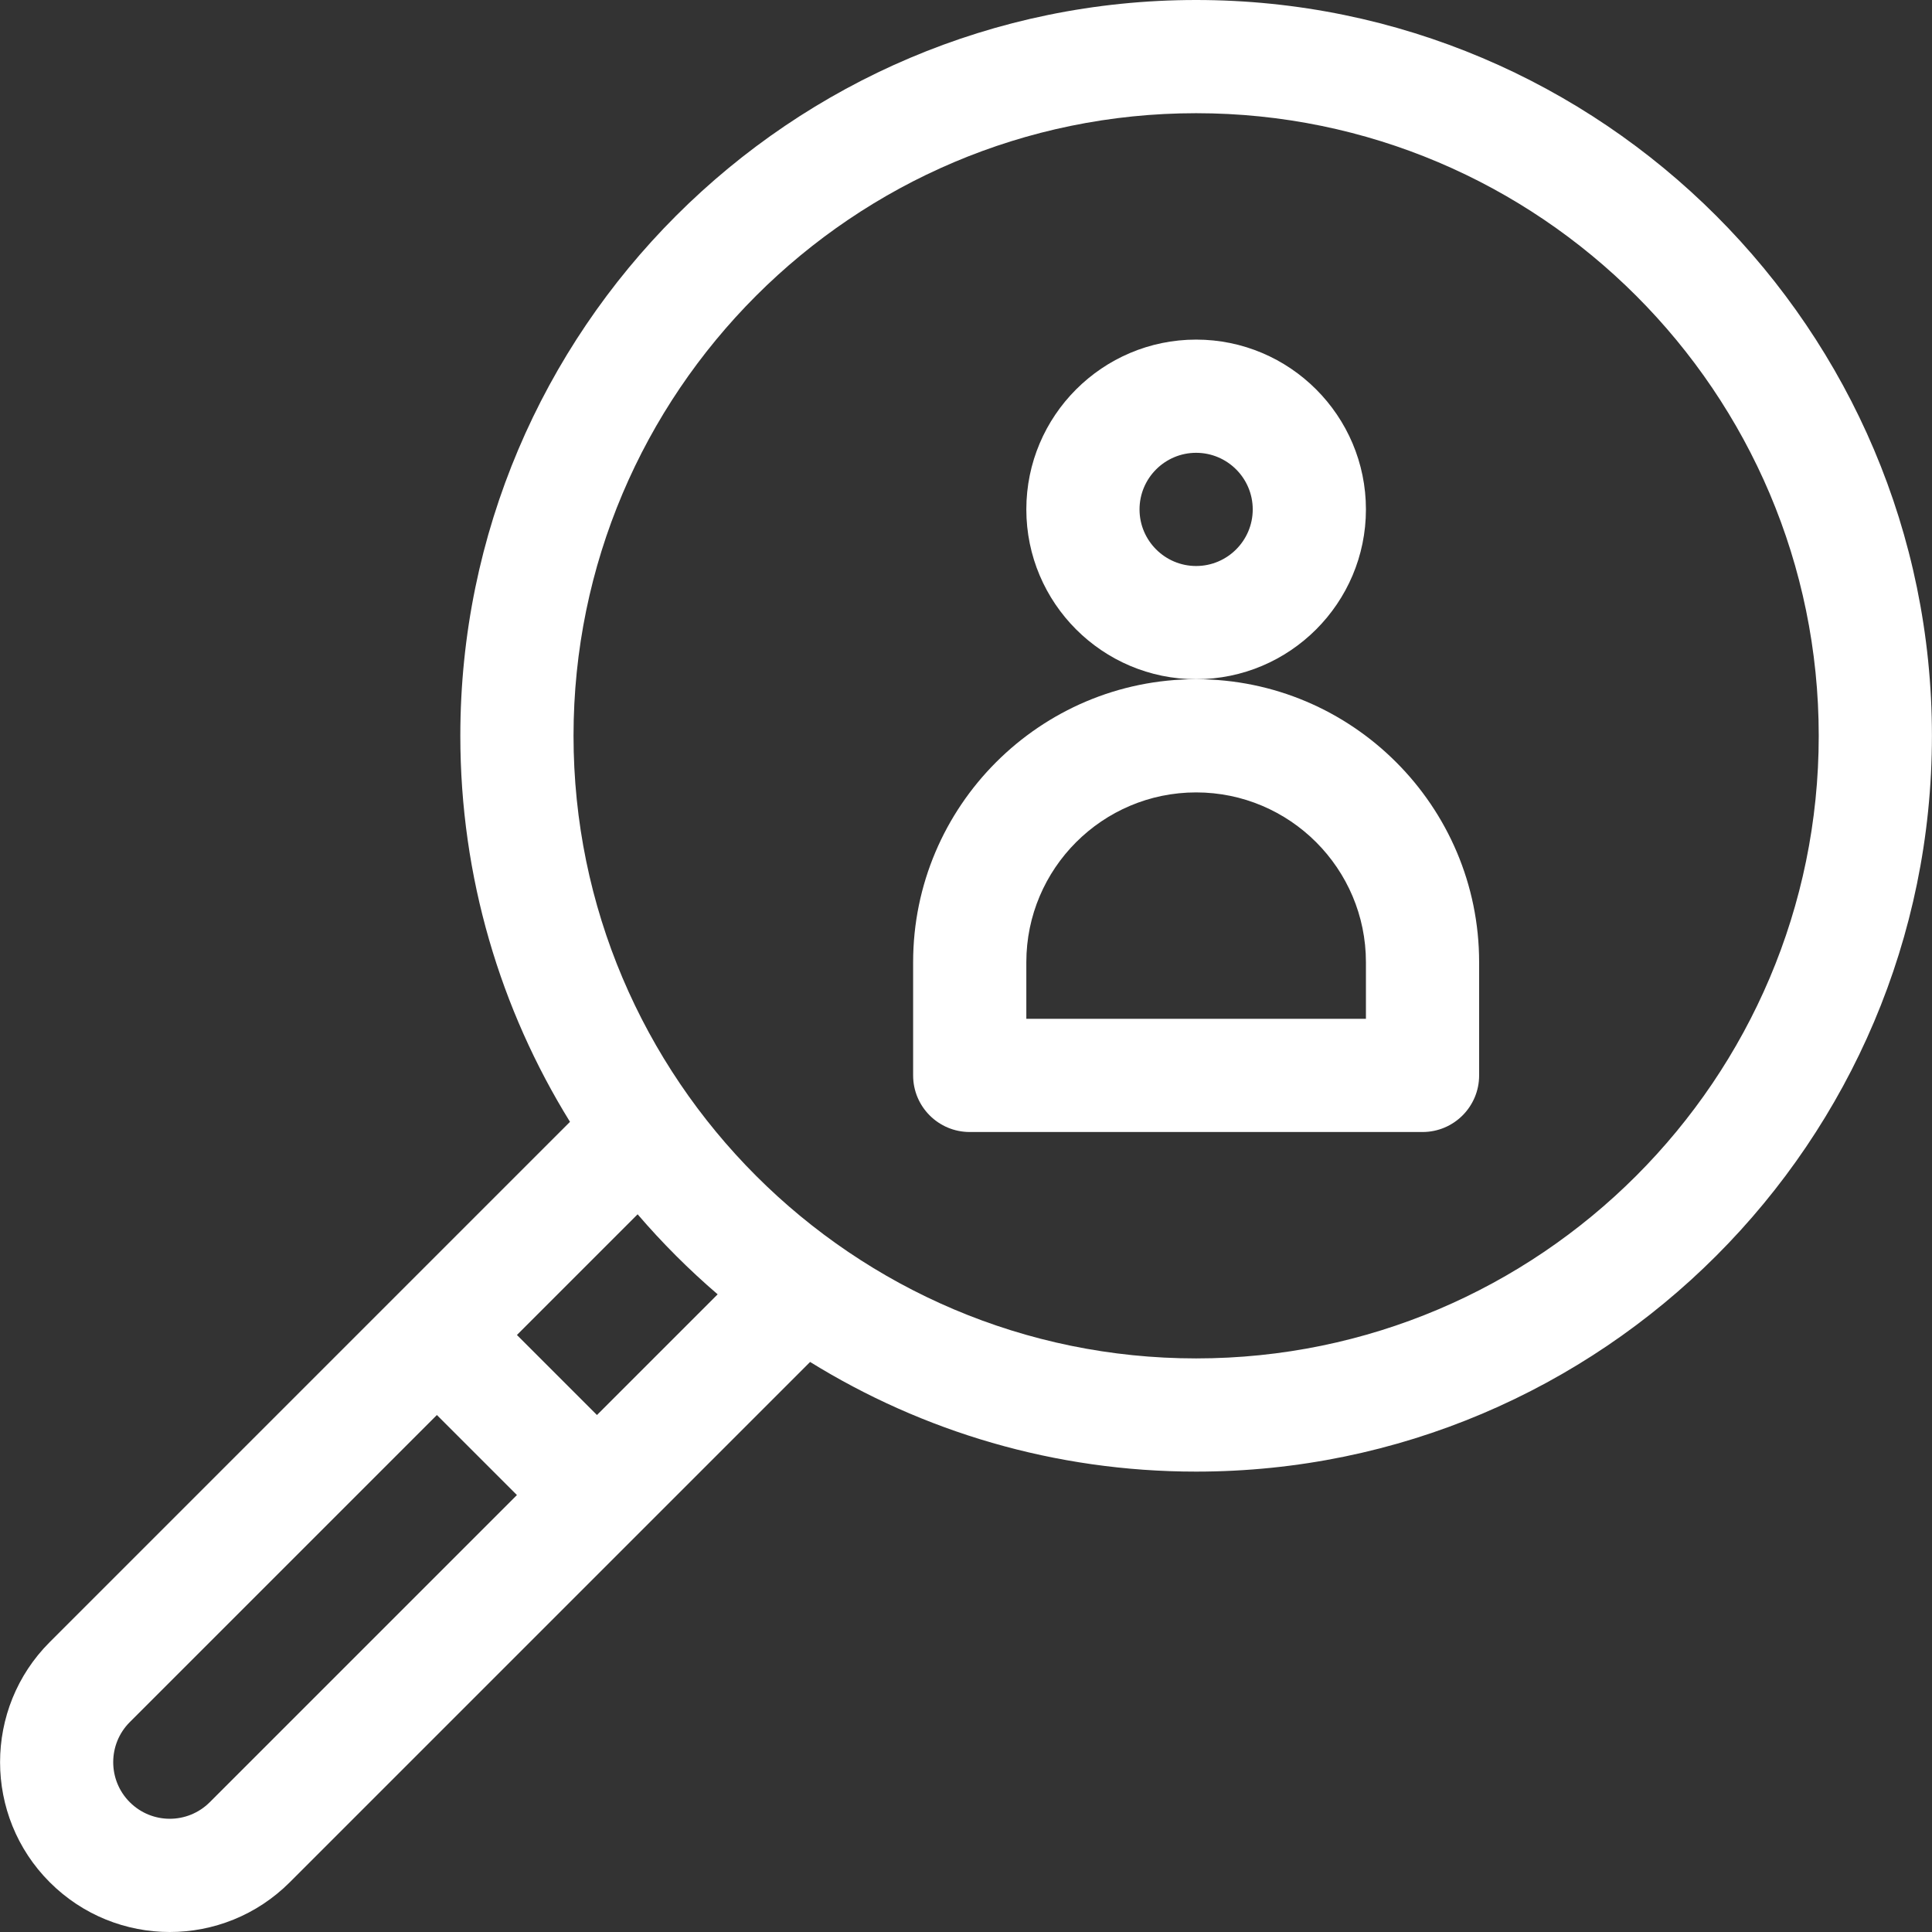 <?xml version="1.0" encoding="UTF-8" standalone="no"?>
<!DOCTYPE svg PUBLIC "-//W3C//DTD SVG 1.1//EN" "http://www.w3.org/Graphics/SVG/1.1/DTD/svg11.dtd">
<svg width="100%" height="100%" viewBox="0 0 512 512" version="1.1" xmlns="http://www.w3.org/2000/svg" xmlns:xlink="http://www.w3.org/1999/xlink" xml:space="preserve" xmlns:serif="http://www.serif.com/" style="fill-rule:evenodd;clip-rule:evenodd;stroke-linejoin:round;stroke-miterlimit:2;">
    <rect x="0" y="0" width="512" height="512" fill="#333333" stroke="none"/>
    <g>
        <path d="M361.986,134.997C361.986,110.185 341.799,89.998 316.987,89.998C292.174,89.998 271.988,110.185 271.988,134.997C271.988,159.81 292.174,179.996 316.987,179.996C341.799,179.996 361.986,159.81 361.986,134.997ZM316.987,149.997C308.716,149.997 301.987,143.268 301.987,134.997C301.987,126.727 308.716,119.998 316.987,119.998C325.258,119.998 331.987,126.727 331.987,134.997C331.987,143.268 325.258,149.997 316.987,149.997Z" style="fill:white;fill-rule:nonzero;"/>
        <path d="M316.987,179.996C275.633,179.996 241.988,213.641 241.988,254.995L241.988,284.994C241.988,293.278 248.704,299.994 256.988,299.994L376.986,299.994C385.269,299.994 391.985,293.278 391.985,284.994L391.985,254.995C391.985,213.641 358.341,179.996 316.987,179.996ZM361.986,269.995L271.988,269.995L271.988,254.995C271.988,230.183 292.174,209.996 316.987,209.996C341.799,209.996 361.986,230.183 361.986,254.995L361.986,269.995Z" style="fill:white;fill-rule:nonzero;"/>
        <path d="M316.987,0C209.466,0 121.991,87.475 121.991,194.996C121.991,232.489 132.637,267.539 151.052,297.298L13.176,435.175C-4.368,452.718 -4.368,481.265 13.176,498.808C30.764,516.398 59.219,516.4 76.809,498.808L214.686,360.932C244.444,379.346 279.494,389.992 316.987,389.992C424.508,389.992 511.983,302.517 511.983,194.996C511.983,87.475 424.509,0 316.987,0ZM55.597,477.595C49.731,483.46 40.255,483.461 34.388,477.595C28.541,471.748 28.541,462.233 34.388,456.386L115.781,374.994L136.989,396.202L55.597,477.595ZM158.201,374.991L136.992,353.782L168.976,321.8C175.495,329.398 182.586,336.489 190.184,343.008L158.201,374.991ZM316.987,359.993C226.008,359.993 151.99,285.975 151.99,194.996C151.99,104.017 226.008,29.999 316.987,29.999C407.966,29.999 481.984,104.017 481.984,194.996C481.984,285.975 407.967,359.993 316.987,359.993Z" style="fill:white;fill-rule:nonzero;"/>
    </g>
</svg>
